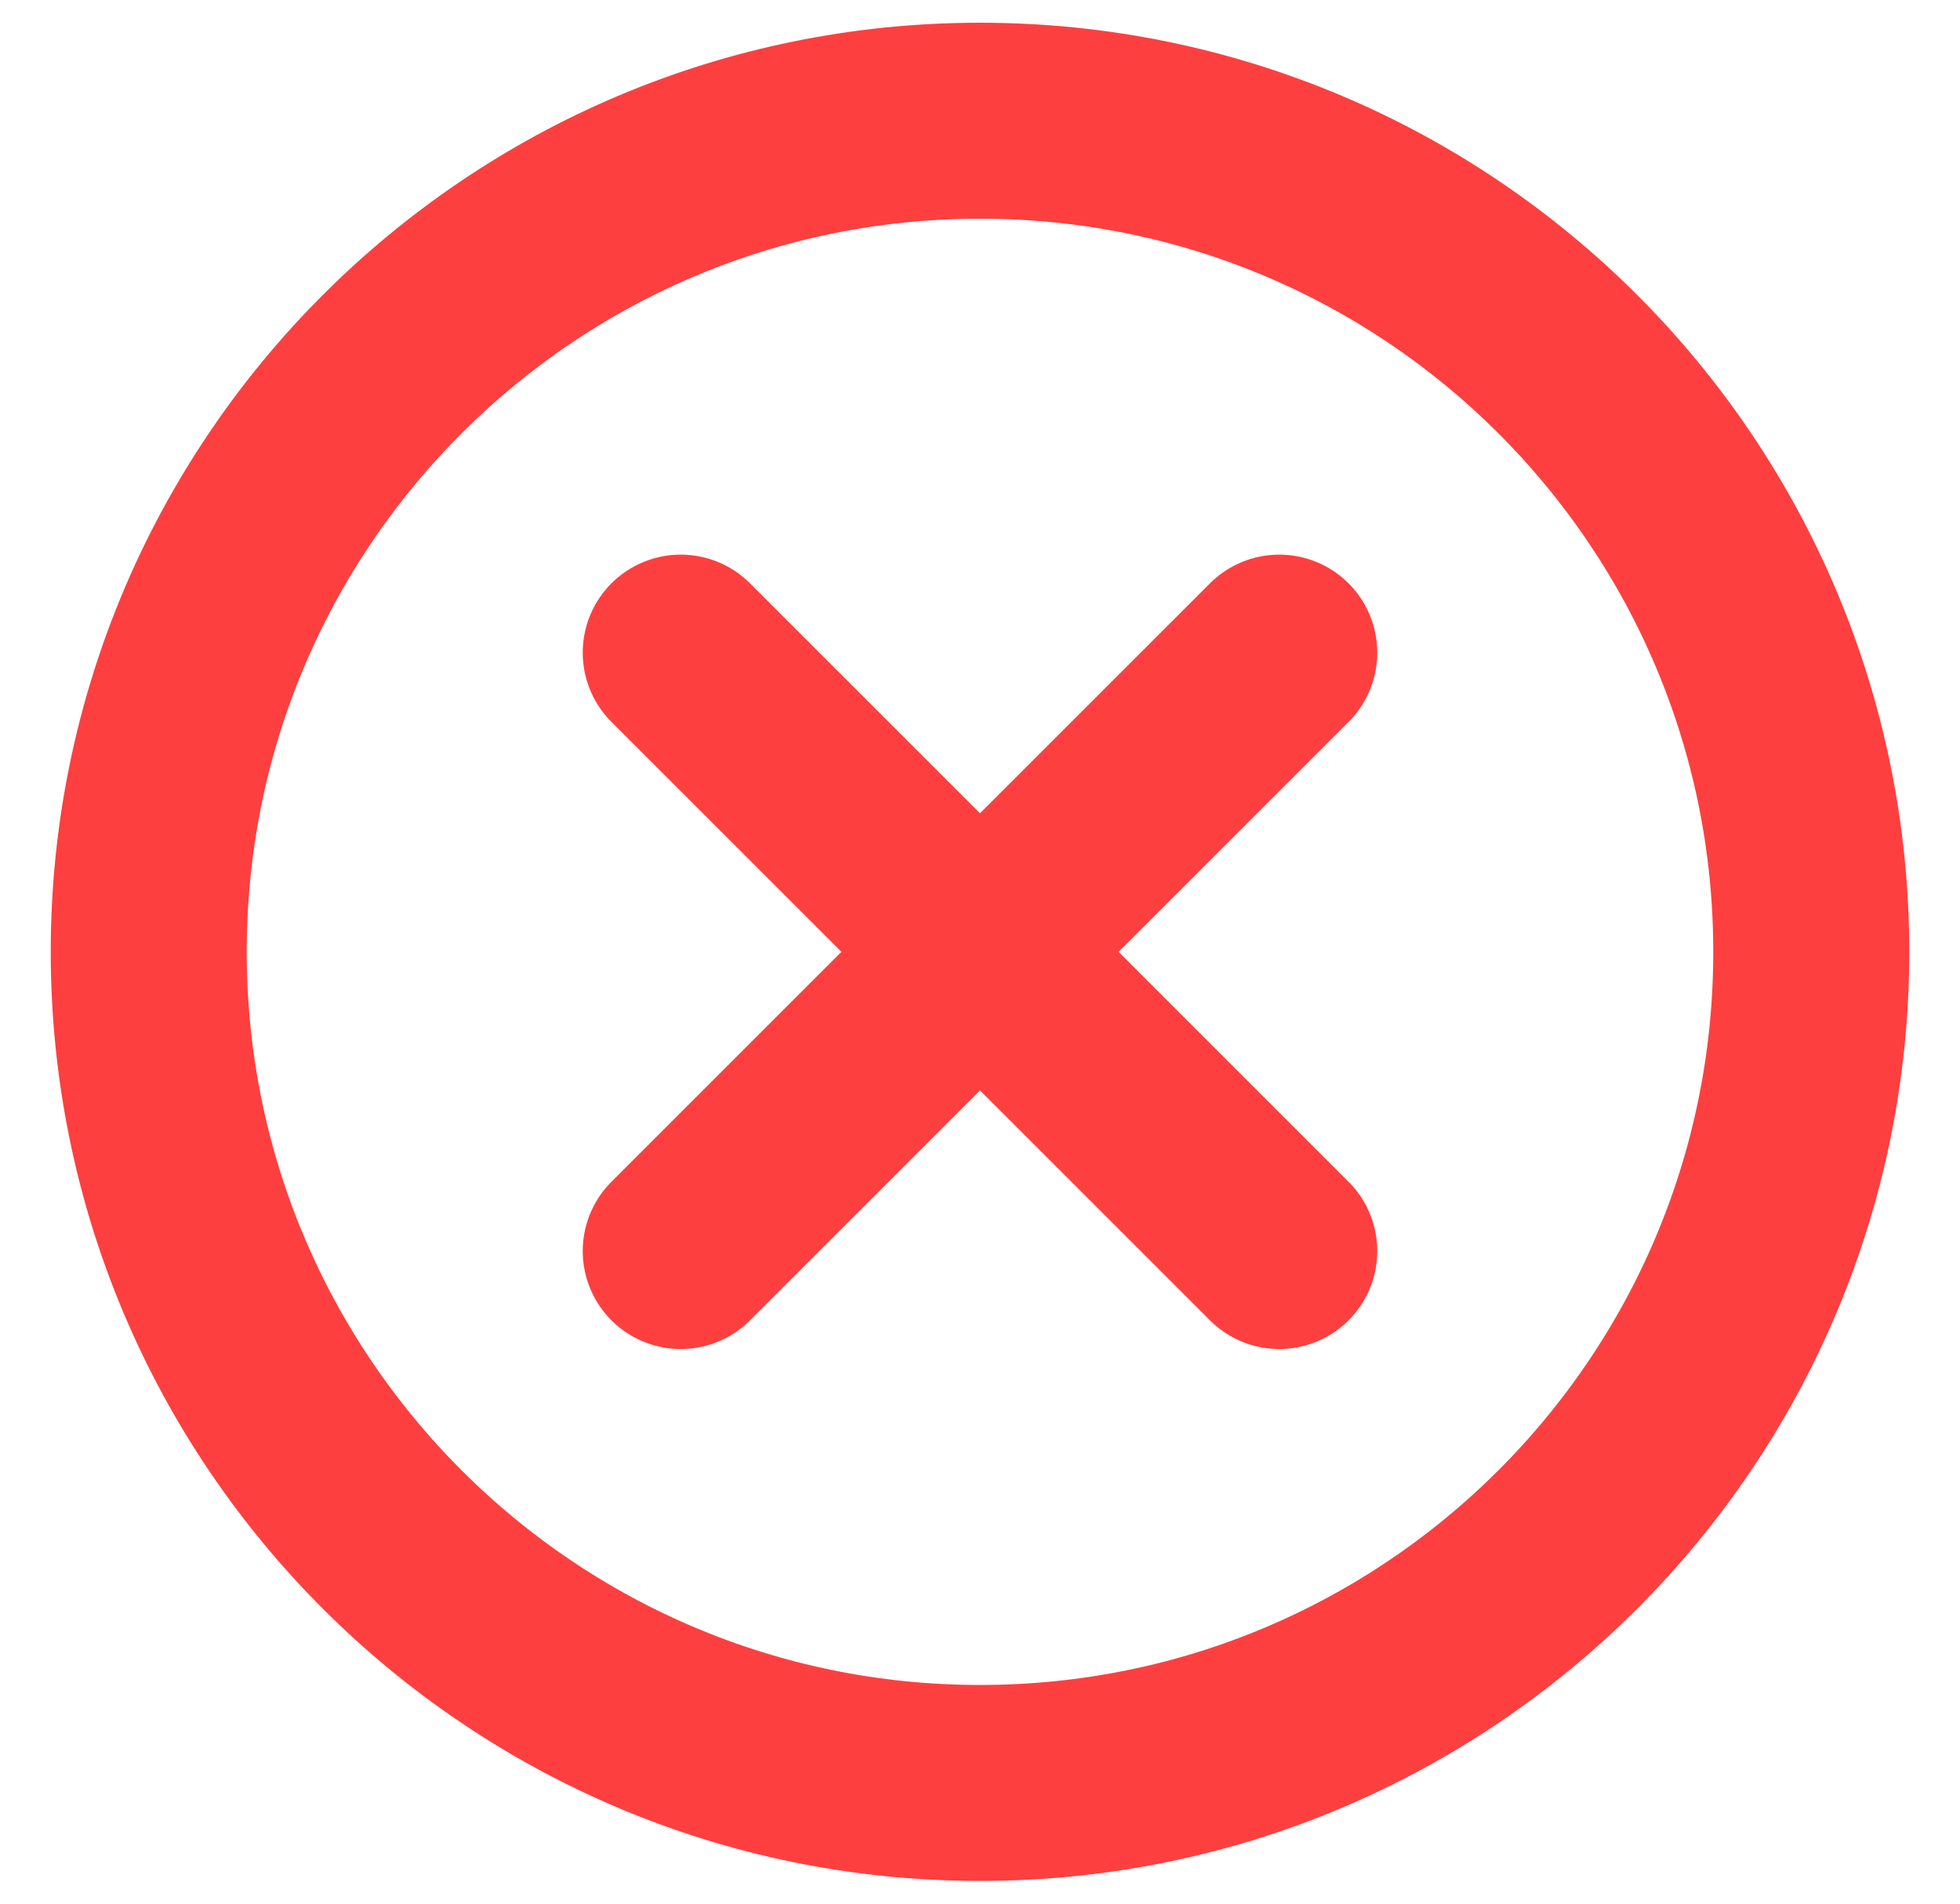<svg width="35" height="34" viewBox="0 0 35 34" fill="none" xmlns="http://www.w3.org/2000/svg">
<path d="M22.844 11.656L12.156 22.344M12.156 11.656L22.844 22.344" stroke="#FE3F3F" stroke-width="3.5" stroke-linecap="round" stroke-linejoin="round"/>
<path d="M17.5 31.844C25.698 31.844 32.344 25.198 32.344 17C32.344 8.802 25.698 2.156 17.5 2.156C9.302 2.156 2.656 8.802 2.656 17C2.656 25.198 9.302 31.844 17.5 31.844Z" stroke="#FE3F3F" stroke-width="3.5" stroke-linecap="round" stroke-linejoin="round"/>
</svg>
